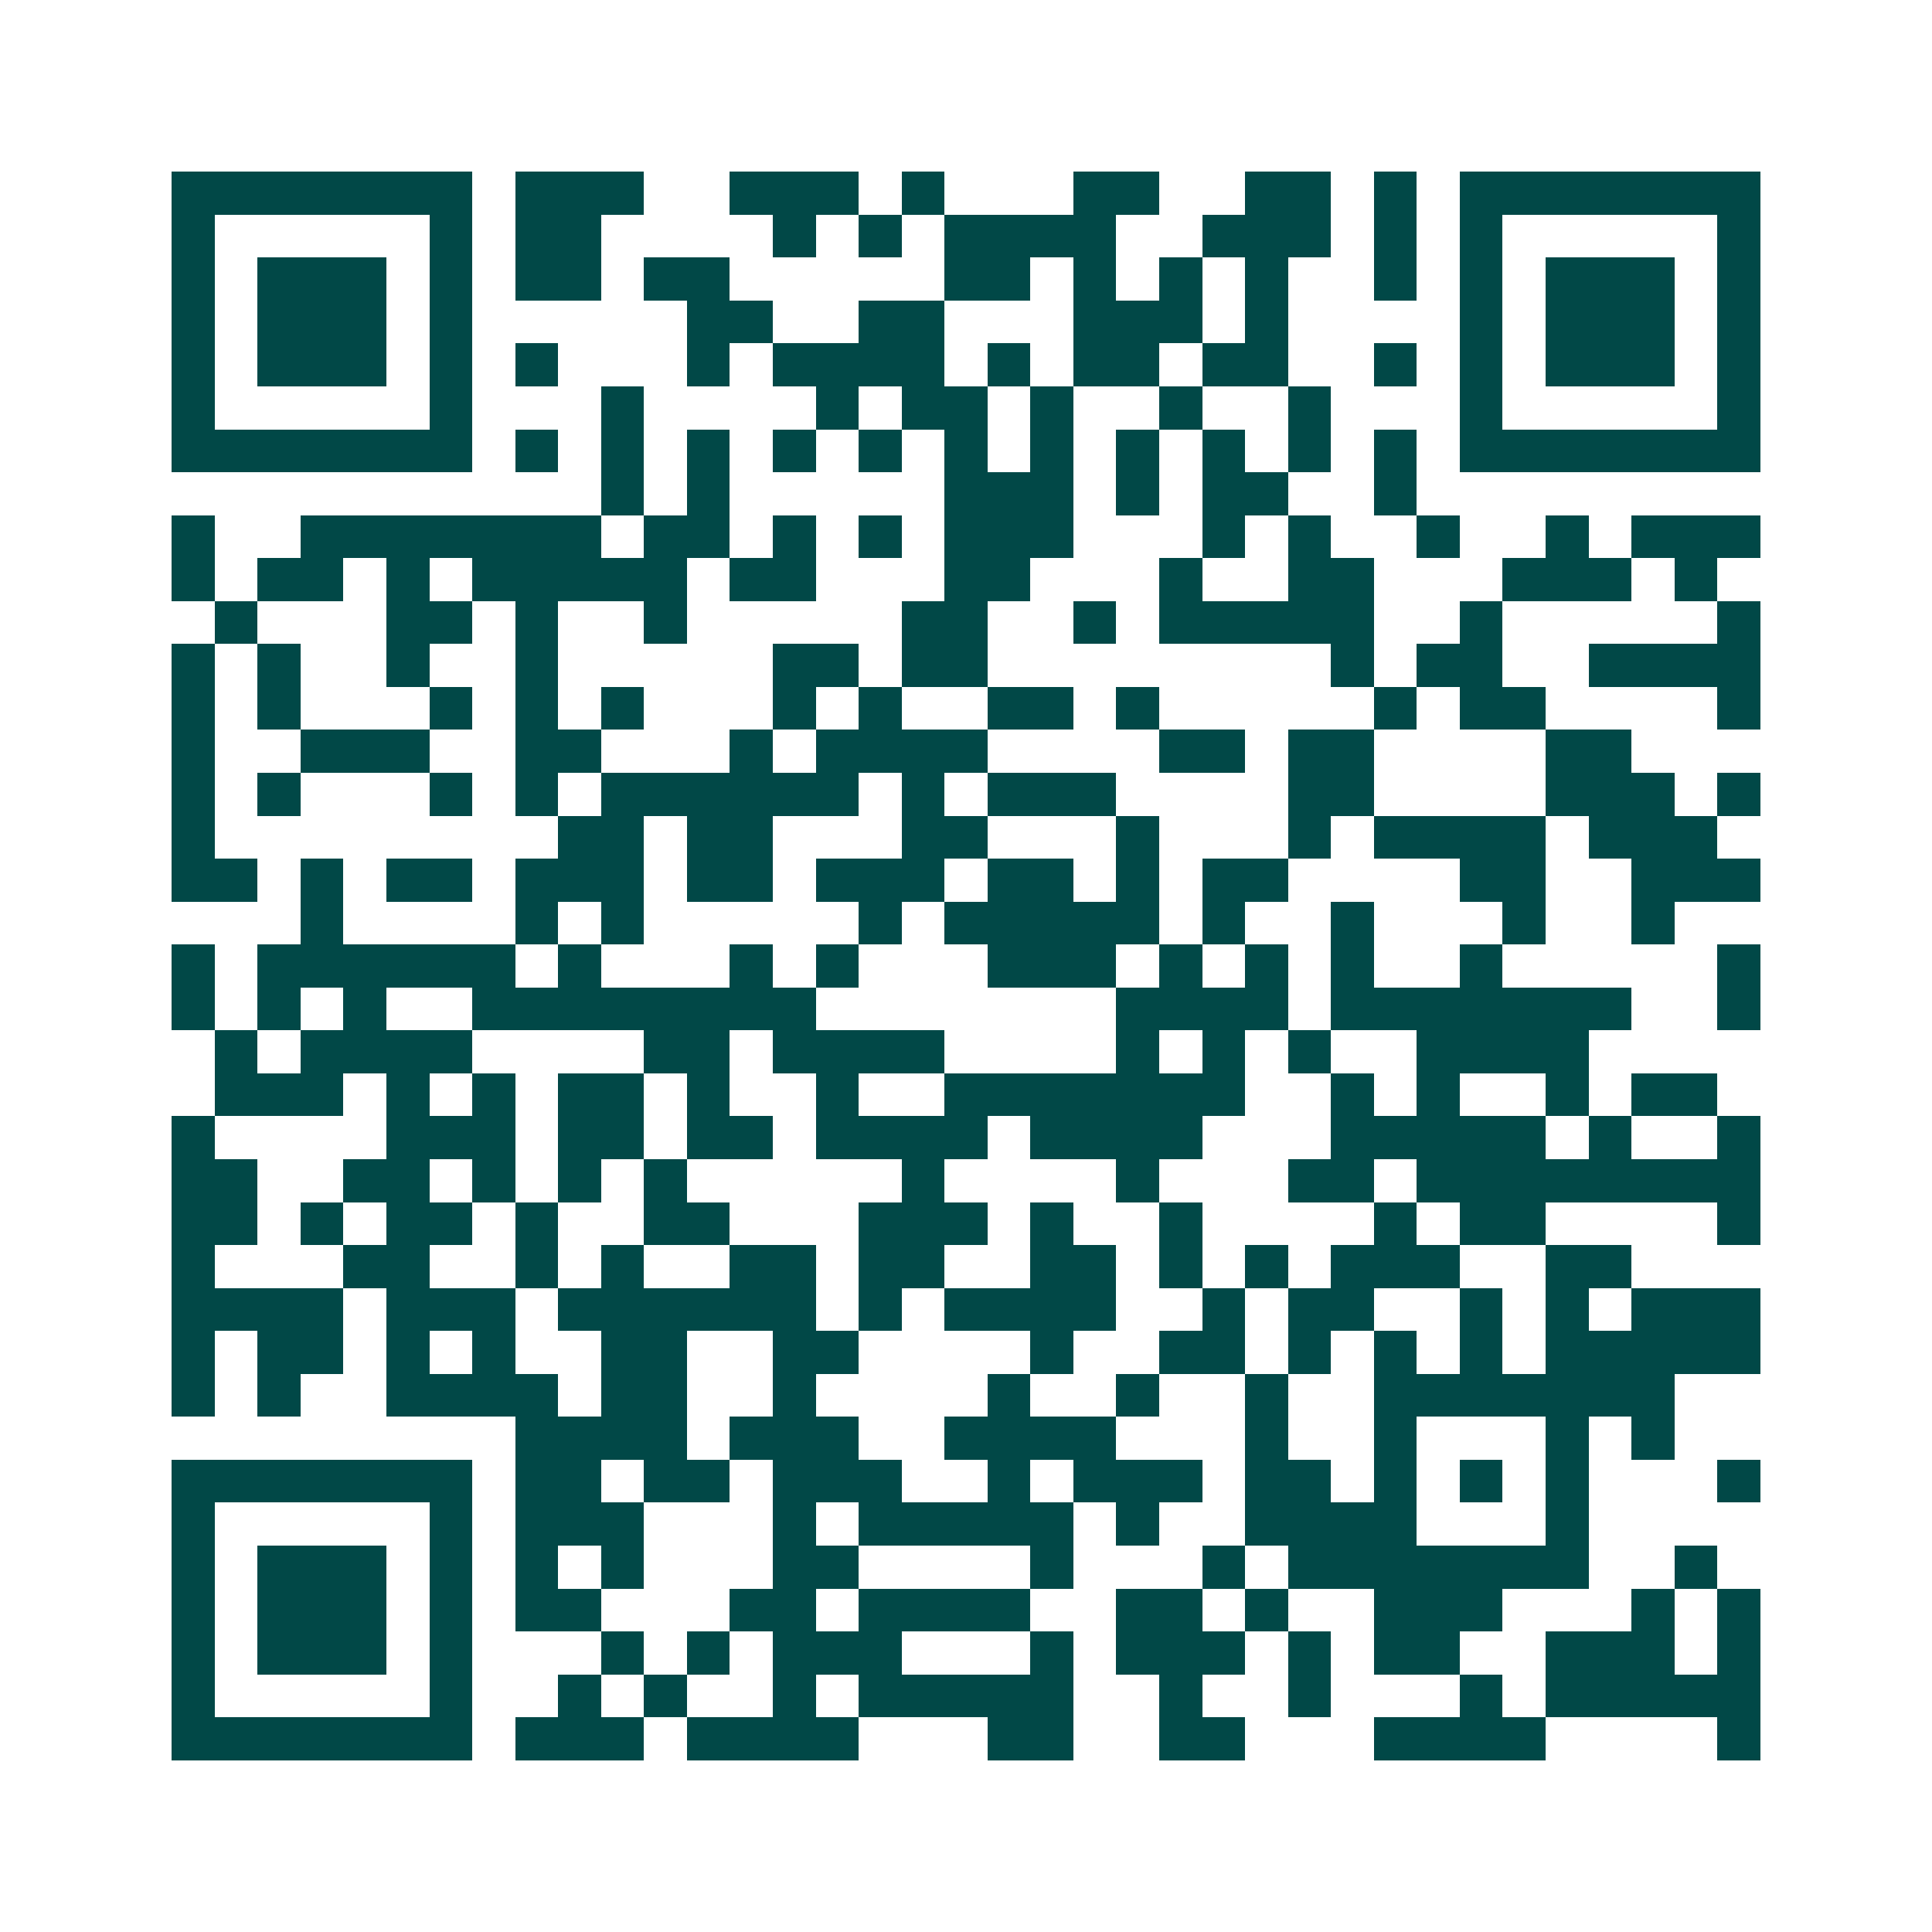 <svg xmlns="http://www.w3.org/2000/svg" width="200" height="200" viewBox="0 0 45 45" shape-rendering="crispEdges"><path fill="#ffffff" d="M0 0h45v45H0z"/><path stroke="#014847" d="M4 4.5h7m1 0h3m2 0h3m1 0h1m3 0h2m2 0h2m1 0h1m1 0h7M4 5.5h1m5 0h1m1 0h2m4 0h1m1 0h1m1 0h4m2 0h3m1 0h1m1 0h1m5 0h1M4 6.5h1m1 0h3m1 0h1m1 0h2m1 0h2m5 0h2m1 0h1m1 0h1m1 0h1m2 0h1m1 0h1m1 0h3m1 0h1M4 7.5h1m1 0h3m1 0h1m5 0h2m2 0h2m3 0h3m1 0h1m4 0h1m1 0h3m1 0h1M4 8.5h1m1 0h3m1 0h1m1 0h1m3 0h1m1 0h4m1 0h1m1 0h2m1 0h2m2 0h1m1 0h1m1 0h3m1 0h1M4 9.5h1m5 0h1m3 0h1m4 0h1m1 0h2m1 0h1m2 0h1m2 0h1m3 0h1m5 0h1M4 10.5h7m1 0h1m1 0h1m1 0h1m1 0h1m1 0h1m1 0h1m1 0h1m1 0h1m1 0h1m1 0h1m1 0h1m1 0h7M14 11.5h1m1 0h1m5 0h3m1 0h1m1 0h2m2 0h1M4 12.5h1m2 0h7m1 0h2m1 0h1m1 0h1m1 0h3m3 0h1m1 0h1m2 0h1m2 0h1m1 0h3M4 13.5h1m1 0h2m1 0h1m1 0h5m1 0h2m3 0h2m3 0h1m2 0h2m3 0h3m1 0h1M5 14.5h1m3 0h2m1 0h1m2 0h1m5 0h2m2 0h1m1 0h5m2 0h1m5 0h1M4 15.5h1m1 0h1m2 0h1m2 0h1m5 0h2m1 0h2m8 0h1m1 0h2m2 0h4M4 16.5h1m1 0h1m3 0h1m1 0h1m1 0h1m3 0h1m1 0h1m2 0h2m1 0h1m5 0h1m1 0h2m4 0h1M4 17.5h1m2 0h3m2 0h2m3 0h1m1 0h4m4 0h2m1 0h2m4 0h2M4 18.5h1m1 0h1m3 0h1m1 0h1m1 0h6m1 0h1m1 0h3m4 0h2m4 0h3m1 0h1M4 19.5h1m8 0h2m1 0h2m3 0h2m3 0h1m3 0h1m1 0h4m1 0h3M4 20.5h2m1 0h1m1 0h2m1 0h3m1 0h2m1 0h3m1 0h2m1 0h1m1 0h2m4 0h2m2 0h3M7 21.5h1m4 0h1m1 0h1m5 0h1m1 0h5m1 0h1m2 0h1m3 0h1m2 0h1M4 22.5h1m1 0h6m1 0h1m3 0h1m1 0h1m3 0h3m1 0h1m1 0h1m1 0h1m2 0h1m5 0h1M4 23.5h1m1 0h1m1 0h1m2 0h8m7 0h4m1 0h7m2 0h1M5 24.5h1m1 0h4m4 0h2m1 0h4m4 0h1m1 0h1m1 0h1m2 0h4M5 25.5h3m1 0h1m1 0h1m1 0h2m1 0h1m2 0h1m2 0h7m2 0h1m1 0h1m2 0h1m1 0h2M4 26.5h1m4 0h3m1 0h2m1 0h2m1 0h4m1 0h4m3 0h5m1 0h1m2 0h1M4 27.5h2m2 0h2m1 0h1m1 0h1m1 0h1m5 0h1m4 0h1m3 0h2m1 0h8M4 28.5h2m1 0h1m1 0h2m1 0h1m2 0h2m3 0h3m1 0h1m2 0h1m4 0h1m1 0h2m4 0h1M4 29.5h1m3 0h2m2 0h1m1 0h1m2 0h2m1 0h2m2 0h2m1 0h1m1 0h1m1 0h3m2 0h2M4 30.5h4m1 0h3m1 0h6m1 0h1m1 0h4m2 0h1m1 0h2m2 0h1m1 0h1m1 0h3M4 31.5h1m1 0h2m1 0h1m1 0h1m2 0h2m2 0h2m4 0h1m2 0h2m1 0h1m1 0h1m1 0h1m1 0h5M4 32.5h1m1 0h1m2 0h4m1 0h2m2 0h1m4 0h1m2 0h1m2 0h1m2 0h7M12 33.5h4m1 0h3m2 0h4m3 0h1m2 0h1m3 0h1m1 0h1M4 34.5h7m1 0h2m1 0h2m1 0h3m2 0h1m1 0h3m1 0h2m1 0h1m1 0h1m1 0h1m3 0h1M4 35.5h1m5 0h1m1 0h3m3 0h1m1 0h5m1 0h1m2 0h4m3 0h1M4 36.5h1m1 0h3m1 0h1m1 0h1m1 0h1m3 0h2m4 0h1m3 0h1m1 0h7m2 0h1M4 37.5h1m1 0h3m1 0h1m1 0h2m3 0h2m1 0h4m2 0h2m1 0h1m2 0h3m3 0h1m1 0h1M4 38.5h1m1 0h3m1 0h1m3 0h1m1 0h1m1 0h3m3 0h1m1 0h3m1 0h1m1 0h2m2 0h3m1 0h1M4 39.5h1m5 0h1m2 0h1m1 0h1m2 0h1m1 0h5m2 0h1m2 0h1m3 0h1m1 0h5M4 40.5h7m1 0h3m1 0h4m3 0h2m2 0h2m3 0h4m4 0h1"/></svg>
